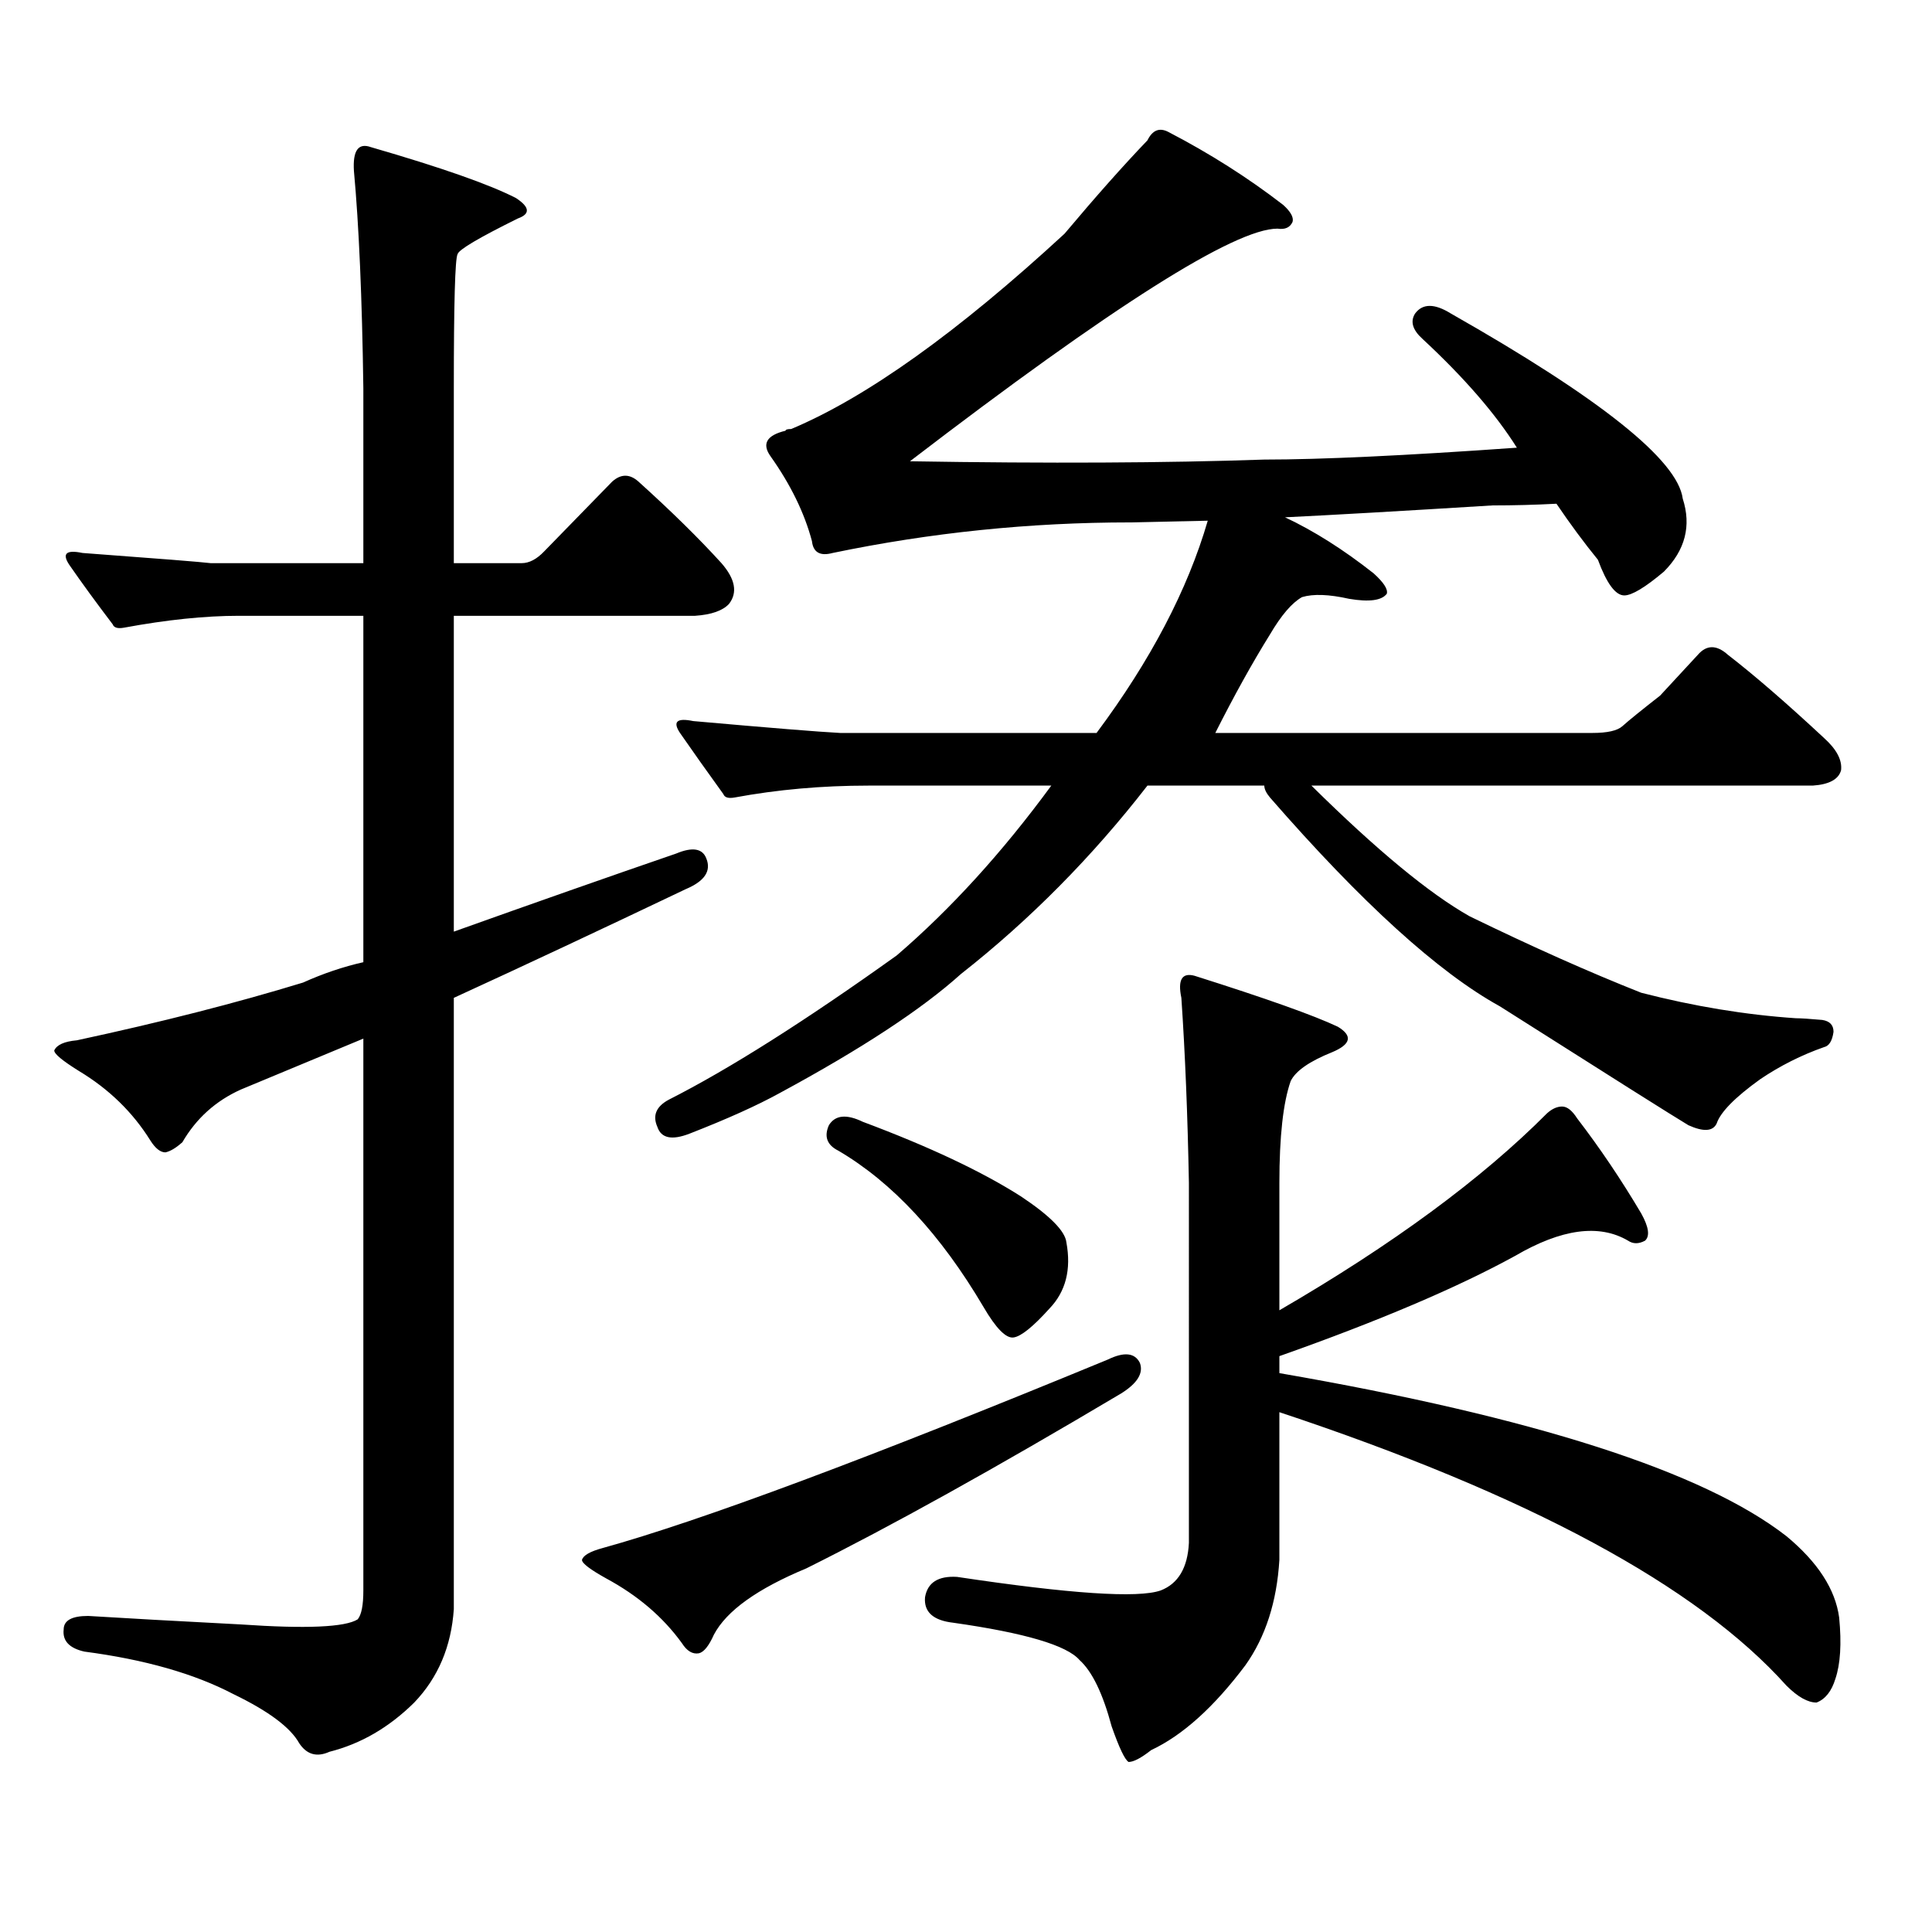 <?xml version="1.0" encoding="utf-8"?>
<!-- Generator: Adobe Illustrator 16.0.0, SVG Export Plug-In . SVG Version: 6.00 Build 0)  -->
<!DOCTYPE svg PUBLIC "-//W3C//DTD SVG 1.1//EN" "http://www.w3.org/Graphics/SVG/1.1/DTD/svg11.dtd">
<svg version="1.1" id="图层_1" xmlns="http://www.w3.org/2000/svg" xmlns:xlink="http://www.w3.org/1999/xlink" x="0px" y="0px"
	 width="1000px" height="1000px" viewBox="0 0 1000 1000" enable-background="new 0 0 1000 1000" xml:space="preserve">
<path d="M214.409,881.234c-13.018,12.881-27.651,21.382-43.901,25.489c-6.509,2.925-11.707,1.455-15.609-4.395
	c-4.558-8.212-15.944-16.699-34.146-25.488c-20.167-10.547-45.853-17.88-77.071-21.973c-7.805-1.758-11.387-5.576-10.731-11.426
	c0-4.697,4.223-7.031,12.683-7.031c18.856,1.167,45.197,2.637,79.022,4.395c33.811,2.334,53.978,1.456,60.486-2.637
	c1.951-2.348,2.927-7.333,2.927-14.941V537.582c-24.069,9.97-45.212,18.759-63.413,26.367
	c-13.018,5.864-23.094,14.941-30.243,27.246c-3.262,2.939-6.188,4.697-8.78,5.273c-2.606,0-5.213-2.046-7.805-6.152
	c-9.115-14.639-21.463-26.656-37.072-36.035c-8.46-5.273-12.683-8.789-12.683-10.547c1.296-2.925,5.198-4.683,11.707-5.273
	c43.566-9.366,82.59-19.336,117.07-29.883c10.396-4.683,20.808-8.198,31.219-10.547V318.734H123.68
	c-17.561,0-37.407,2.06-59.511,6.152c-3.262,0.591-5.213,0-5.854-1.758c-8.46-11.124-15.944-21.382-22.438-30.762
	c-3.902-5.85-1.631-7.91,6.829-6.152c39.664,2.939,61.782,4.697,66.34,5.273h79.022v-90.527c-0.655-46.87-2.286-84.375-4.878-112.5
	c-0.655-10.547,2.271-14.639,8.78-12.305c36.417,10.547,61.462,19.336,75.12,26.367c7.149,4.697,7.47,8.212,0.976,10.547
	c-20.167,9.97-30.578,16.123-31.219,18.457c-1.311,2.348-1.951,25.488-1.951,69.434v90.527h35.121c3.902,0,7.805-2.046,11.707-6.152
	l35.121-36.035c4.543-4.092,9.101-4.092,13.658,0c16.905,15.244,31.219,29.306,42.926,42.188c7.149,8.212,8.445,15.244,3.902,21.094
	c-3.262,3.516-9.115,5.576-17.561,6.152H234.896v163.477c40.975-14.639,79.343-28.125,115.119-40.43
	c8.445-3.516,13.658-2.637,15.609,2.637c2.592,6.455-0.976,11.728-10.731,15.82c-44.236,21.094-84.235,39.853-119.997,56.25v316.406
	C233.586,852.23,226.757,868.339,214.409,881.234z M573.425,703.695c8.445-4.092,13.979-3.516,16.585,1.758
	c1.951,5.273-1.311,10.547-9.756,15.82c-65.044,38.672-119.356,68.843-162.923,90.527c-25.365,10.547-41.31,21.973-47.804,34.277
	c-2.606,5.85-5.213,9.077-7.805,9.668c-3.262,0.577-6.188-1.181-8.78-5.273c-9.756-13.486-22.773-24.609-39.023-33.398
	c-8.46-4.697-12.683-7.91-12.683-9.668c0.641-2.348,4.223-4.395,10.731-6.152C362.698,787.191,449.846,754.672,573.425,703.695z
	 M403.673,565.707c-11.707,6.455-27.316,13.486-46.828,21.094c-9.115,3.516-14.634,2.348-16.585-3.516
	c-2.606-5.85-0.655-10.547,5.854-14.063c31.219-15.82,70.563-40.718,118.046-74.707c27.957-24.019,54.633-53.311,79.998-87.891
	h-94.632c-24.069,0-47.163,2.06-69.267,6.152c-3.262,0.591-5.213,0-5.854-1.758c-8.46-11.714-15.944-22.261-22.438-31.641
	c-3.902-5.85-1.631-7.91,6.829-6.152c39.664,3.516,65.029,5.576,76.096,6.152h132.68c27.957-37.491,47.148-74.116,57.56-109.863
	l-39.999,0.879c-52.041,0-103.412,5.273-154.143,15.82c-6.509,1.758-10.091-0.288-10.731-6.152
	c-3.902-14.639-11.066-29.292-21.463-43.945c-4.558-6.441-1.951-10.835,7.805-13.184c0-0.577,0.976-0.879,2.927-0.879
	c39.023-16.397,86.172-50.098,141.46-101.074c16.25-19.336,30.563-35.445,42.926-48.34c2.592-5.273,6.174-6.729,10.731-4.395
	c21.463,11.137,41.295,23.73,59.511,37.793c3.902,3.516,5.519,6.455,4.878,8.789c-1.311,2.939-3.902,4.106-7.805,3.516
	c-22.118,0-85.531,40.141-190.239,120.41c71.538,1.181,132.68,0.879,183.41-0.879c29.268,0,72.834-2.046,130.729-6.152
	c-11.066-17.578-27.316-36.323-48.779-56.25c-5.213-4.683-6.509-9.077-3.902-13.184c3.902-5.273,10.076-5.273,18.536,0
	c77.392,43.945,117.391,75.888,119.997,95.801c4.543,14.063,1.296,26.669-9.756,37.793c-9.756,8.212-16.585,12.305-20.487,12.305
	c-4.558,0-9.115-6.152-13.658-18.457c-7.164-8.789-14.313-18.457-21.463-29.004c-11.066,0.591-22.118,0.879-33.17,0.879
	c-47.483,2.939-83.26,4.985-107.314,6.152c14.954,7.031,30.243,16.699,45.853,29.004c5.198,4.697,7.47,8.212,6.829,10.547
	c-2.606,3.516-9.115,4.395-19.512,2.637c-10.411-2.334-18.536-2.637-24.39-0.879c-5.213,2.939-10.731,9.38-16.585,19.336
	c-9.115,14.653-18.536,31.641-28.292,50.977H824.15c7.805,0,13.003-1.167,15.609-3.516c3.247-2.925,9.756-8.198,19.512-15.82
	l19.512-21.094c4.543-5.273,9.756-5.273,15.609,0c13.658,10.547,30.243,24.912,49.755,43.066c6.494,5.864,9.421,11.426,8.78,16.699
	c-1.311,4.697-6.188,7.333-14.634,7.91H678.788c33.811,33.398,61.127,55.962,81.949,67.676
	c32.515,15.82,62.103,29.004,88.778,39.551c27.316,7.031,53.978,11.426,79.998,13.184c2.592,0,7.149,0.302,13.658,0.879
	c3.902,0.591,5.854,2.637,5.854,6.152c-0.655,4.697-2.286,7.333-4.878,7.91c-11.707,4.106-22.773,9.668-33.17,16.699
	c-13.018,9.38-20.487,17.001-22.438,22.852c-1.951,4.106-6.829,4.395-14.634,0.879c-7.805-4.683-40.334-25.186-97.559-61.523
	c-31.874-17.578-71.553-53.613-119.021-108.105c-1.951-2.334-2.927-4.395-2.927-6.152h-60.486
	c-28.627,36.914-60.821,69.434-96.583,97.559C477.162,522.352,445.943,542.855,403.673,565.707z M429.038,582.406
	c3.247-5.273,9.101-5.85,17.561-1.758c34.466,12.895,61.782,25.791,81.949,38.672c14.954,9.97,22.759,17.88,23.414,23.73
	c2.592,14.063-0.335,25.488-8.78,34.277c-8.46,9.38-14.634,14.365-18.536,14.941c-3.902,0.591-9.115-4.683-15.609-15.82
	c-22.118-37.491-47.163-64.448-75.12-80.859C428.063,592.665,426.432,588.27,429.038,582.406z M924.636,795.101
	c16.25,13.472,25.365,27.534,27.316,42.188c1.296,13.472,0.641,24.019-1.951,31.641c-1.951,6.441-5.213,10.547-9.756,12.305
	c-4.558,0-9.756-2.939-15.609-8.789c-46.188-51.567-133.655-98.74-262.433-141.504v76.465c-1.311,21.67-7.164,39.839-17.561,54.492
	c-16.265,21.67-32.529,36.323-48.779,43.946c-5.213,4.092-9.115,6.152-11.707,6.152c-1.951-1.182-4.878-7.334-8.78-18.457
	c-4.558-17.001-10.091-28.427-16.585-34.277c-6.509-7.622-28.292-14.063-65.364-19.336c-10.411-1.181-15.289-5.576-14.634-13.184
	c1.296-7.622,6.829-11.137,16.585-10.547c58.535,8.789,93.656,11.124,105.363,7.031c9.101-3.516,13.979-11.728,14.634-24.609
	V612.289c-0.655-35.156-1.951-67.085-3.902-95.801c-1.951-9.366,0.32-13.184,6.829-11.426
	c37.072,11.728,61.782,20.517,74.145,26.367c7.805,4.697,6.829,9.091-2.927,13.184c-11.707,4.697-18.871,9.668-21.463,14.941
	c-3.902,11.137-5.854,28.716-5.854,52.734v65.918c58.535-33.975,104.708-67.964,138.533-101.953
	c2.592-2.334,5.198-3.516,7.805-3.516c2.592,0,5.198,2.06,7.805,6.152c11.707,15.244,22.759,31.641,33.17,49.219
	c3.902,7.031,4.543,11.728,1.951,14.063c-3.262,1.758-6.188,1.758-8.78,0c-14.969-8.789-34.48-6.152-58.535,7.91
	c-29.923,16.411-70.577,33.701-121.948,51.855v8.789C794.228,733.578,881.71,761.703,924.636,795.101z"/>
</svg>
